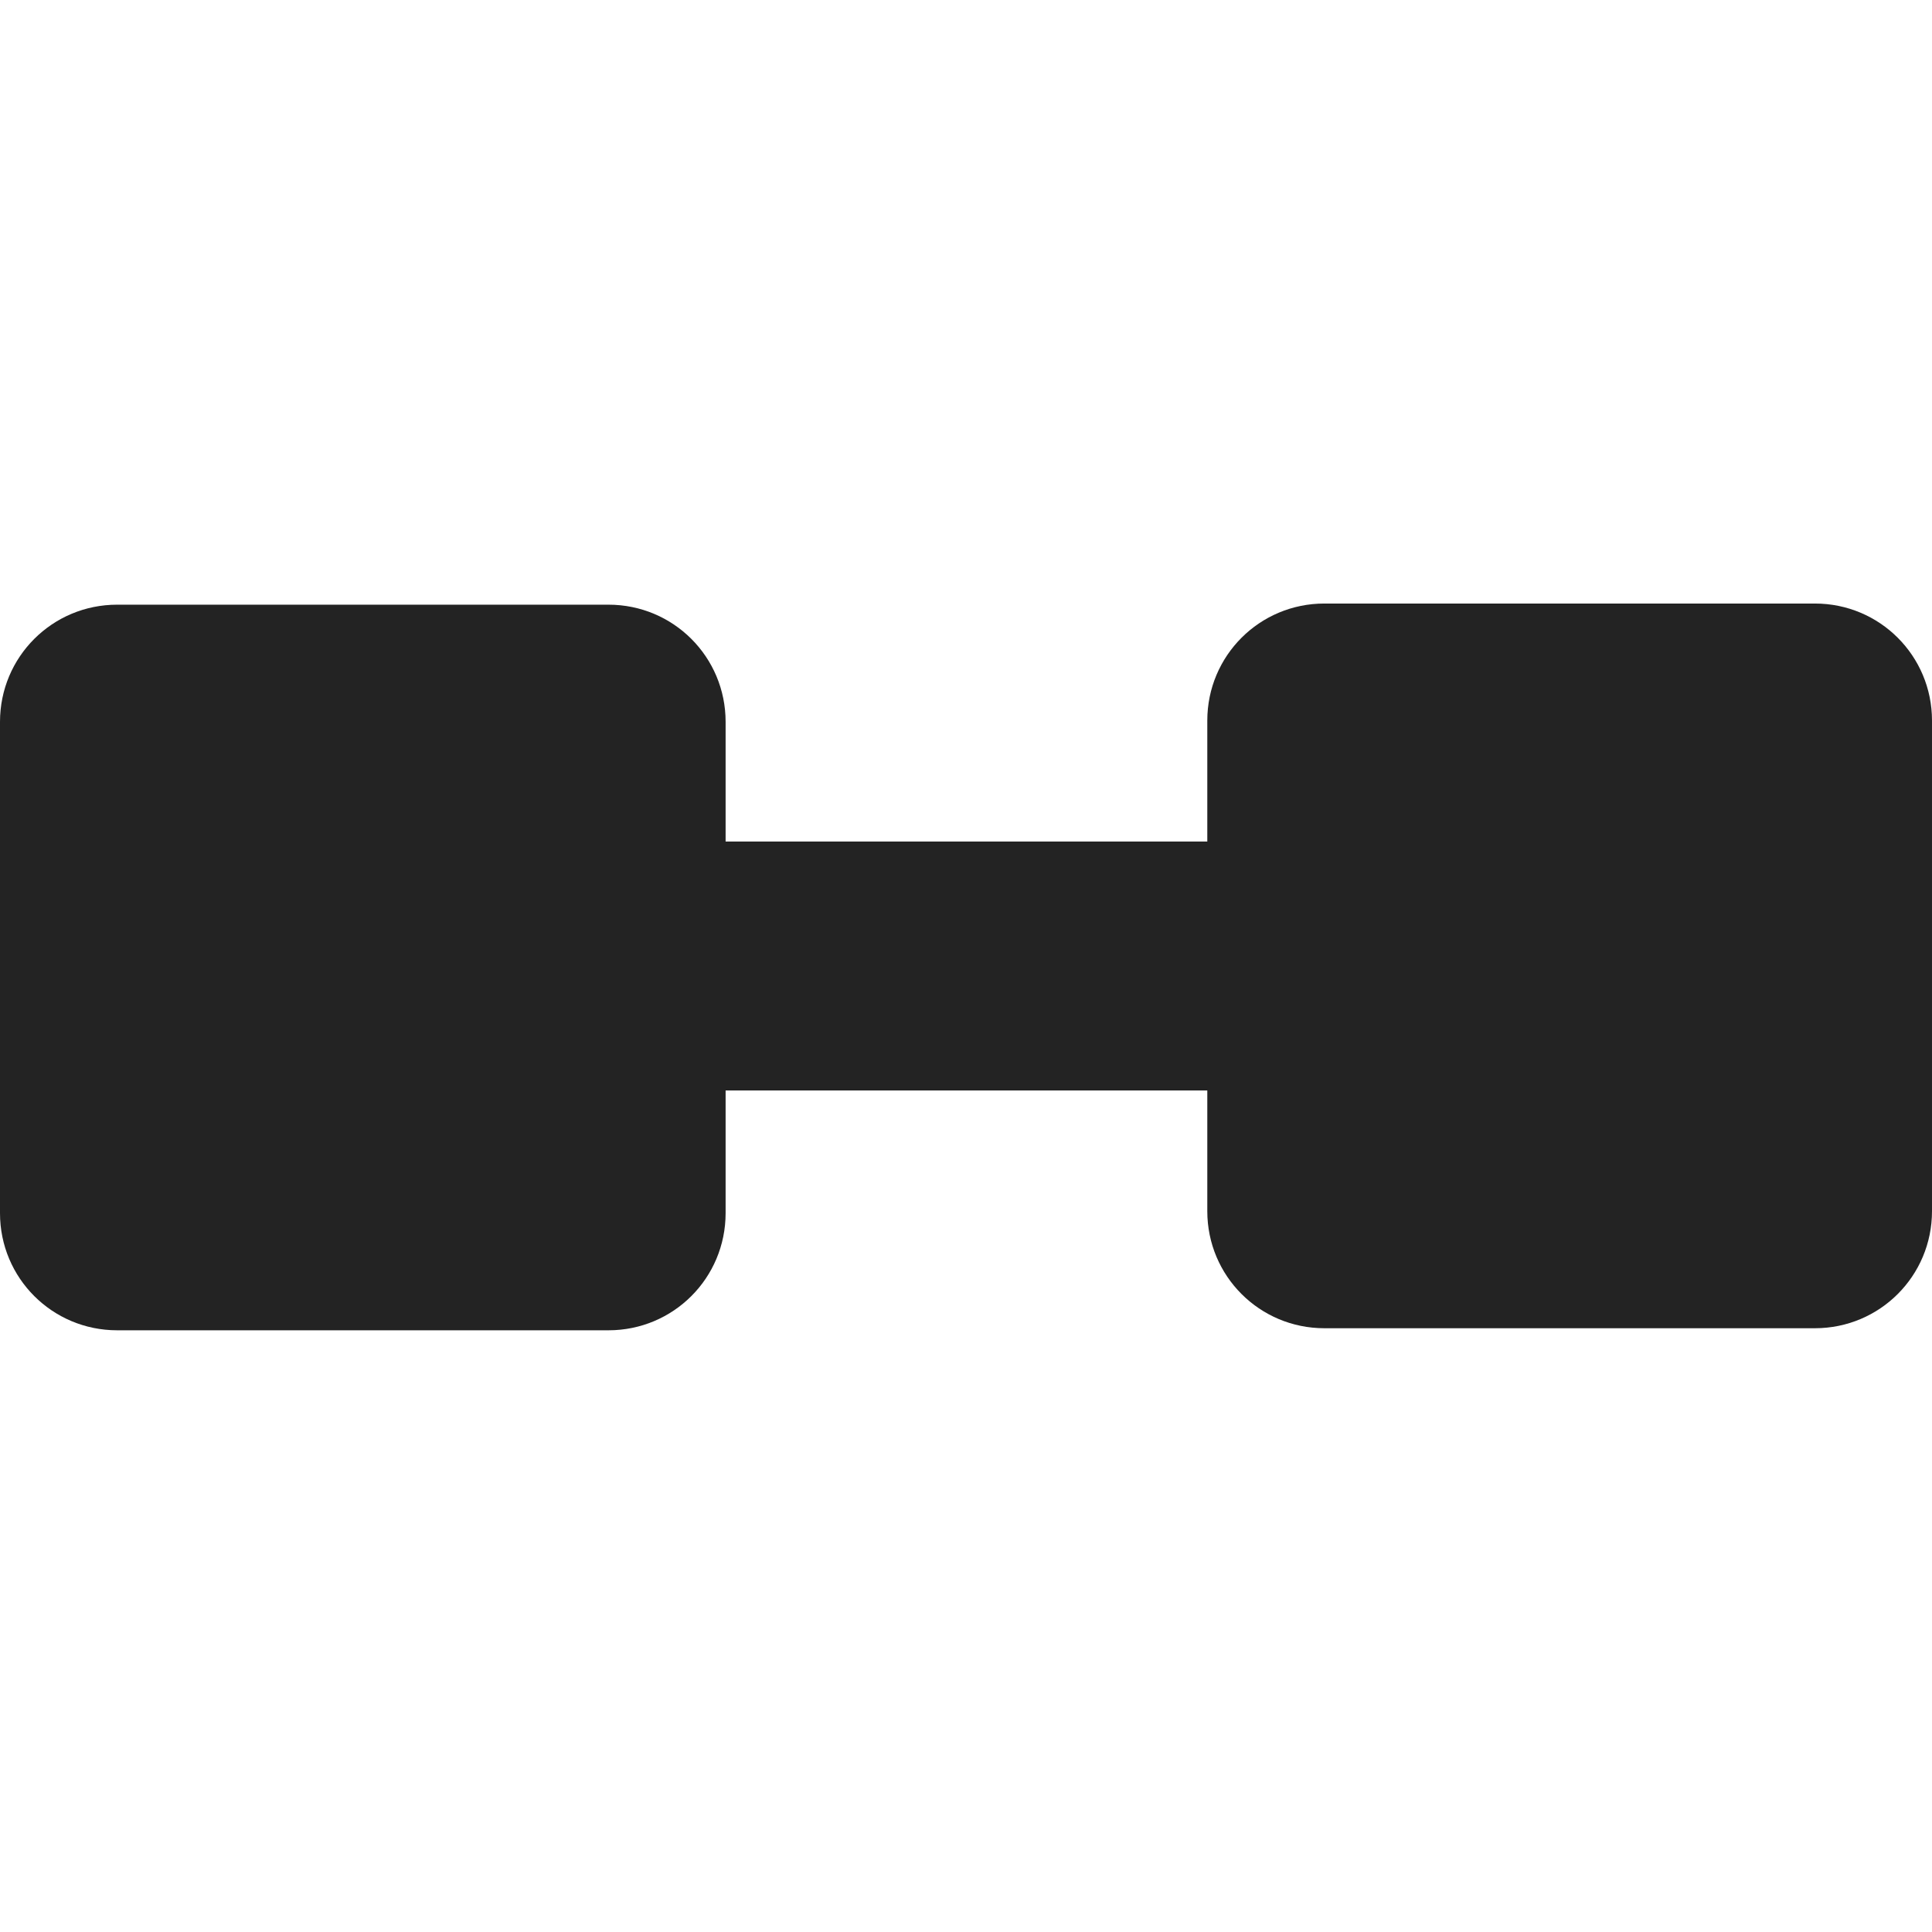 <?xml version="1.0" encoding="UTF-8" standalone="no"?>
<svg
   width="32"
   height="32"
   viewBox="0 0 8.467 8.467"
   version="1.1"
   id="svg8"
   inkscape:version="1.1.1 (3bf5ae0d25, 2021-09-20)"
   sodipodi:docname="colapse_dimensions.svg"
   inkscape:export-filename="D:\RxLab\src\RxOT\DuAEF\DuAEF_Duik\inc\icons\w16\w16_collapse_dimensions.png"
   inkscape:export-xdpi="48"
   inkscape:export-ydpi="48"
   xmlns:inkscape="http://www.inkscape.org/namespaces/inkscape"
   xmlns:sodipodi="http://sodipodi.sourceforge.net/DTD/sodipodi-0.dtd"
   xmlns="http://www.w3.org/2000/svg"
   xmlns:svg="http://www.w3.org/2000/svg"
   xmlns:rdf="http://www.w3.org/1999/02/22-rdf-syntax-ns#"
   xmlns:cc="http://creativecommons.org/ns#"
   xmlns:dc="http://purl.org/dc/elements/1.1/">
  <defs
     id="defs2" />
  <sodipodi:namedview
     id="base"
     pagecolor="#ffffff"
     bordercolor="#666666"
     borderopacity="1.0"
     inkscape:pageopacity="0.0"
     inkscape:pageshadow="2"
     inkscape:zoom="15.999999"
     inkscape:cx="12.593751"
     inkscape:cy="10.531251"
     inkscape:document-units="mm"
     inkscape:current-layer="svg8"
     showgrid="false"
     units="px"
     inkscape:window-width="3378"
     inkscape:window-height="1417"
     inkscape:window-x="1974"
     inkscape:window-y="-8"
     inkscape:window-maximized="1"
     inkscape:document-rotation="0"
     inkscape:pagecheckerboard="1">
    <sodipodi:guide
       position="8.467,0"
       orientation="-32,0"
       id="guide854"
       inkscape:locked="false" />
    <sodipodi:guide
       position="8.467,8.467"
       orientation="0,-32"
       id="guide856"
       inkscape:locked="false" />
    <sodipodi:guide
       position="0,8.467"
       orientation="32,0"
       id="guide858"
       inkscape:locked="false" />
  </sodipodi:namedview>
  <path
     id="rect935"
     style="fill:#232323;fill-opacity:1;stroke-width:3.16;stroke-linecap:round"
     d="M 12,11.938 C 12,10.864 11.136,10 10.062,10 H 1.938 C 0.864,10 0,10.864 0,11.938 v 8.125 C 0,21.136 0.864,22 1.938,22 h 8.125 C 11.136,22 12,21.136 12,20.062 c 0,-2.666 0,-5.165 0,-8.125 z"
     transform="scale(0.265)"
     sodipodi:nodetypes="csssssscc" />
  <path
     id="path1236"
     style="fill:#232323;fill-opacity:1;stroke-width:0.836;stroke-linecap:round"
     d="m 8.467,3.158 c 0,-0.284 -0.229,-0.513 -0.513,-0.513 H 5.804 c -0.284,0 -0.513,0.229 -0.513,0.513 v 2.15 c 0,0.284 0.229,0.513 0.513,0.513 h 2.15 c 0.284,0 0.513,-0.229 0.513,-0.513 0,-0.705 0,-1.367 0,-2.15 z"
     sodipodi:nodetypes="csssssscc" />
  <rect
     style="fill:#232323;stroke:none;stroke-width:0.504;stroke-linecap:round;stroke-linejoin:round;stroke-miterlimit:10"
     id="rect1260"
     width="4.25"
     height="1.091"
     x="2.381"
     y="3.688"
     ry="0" />
</svg>

